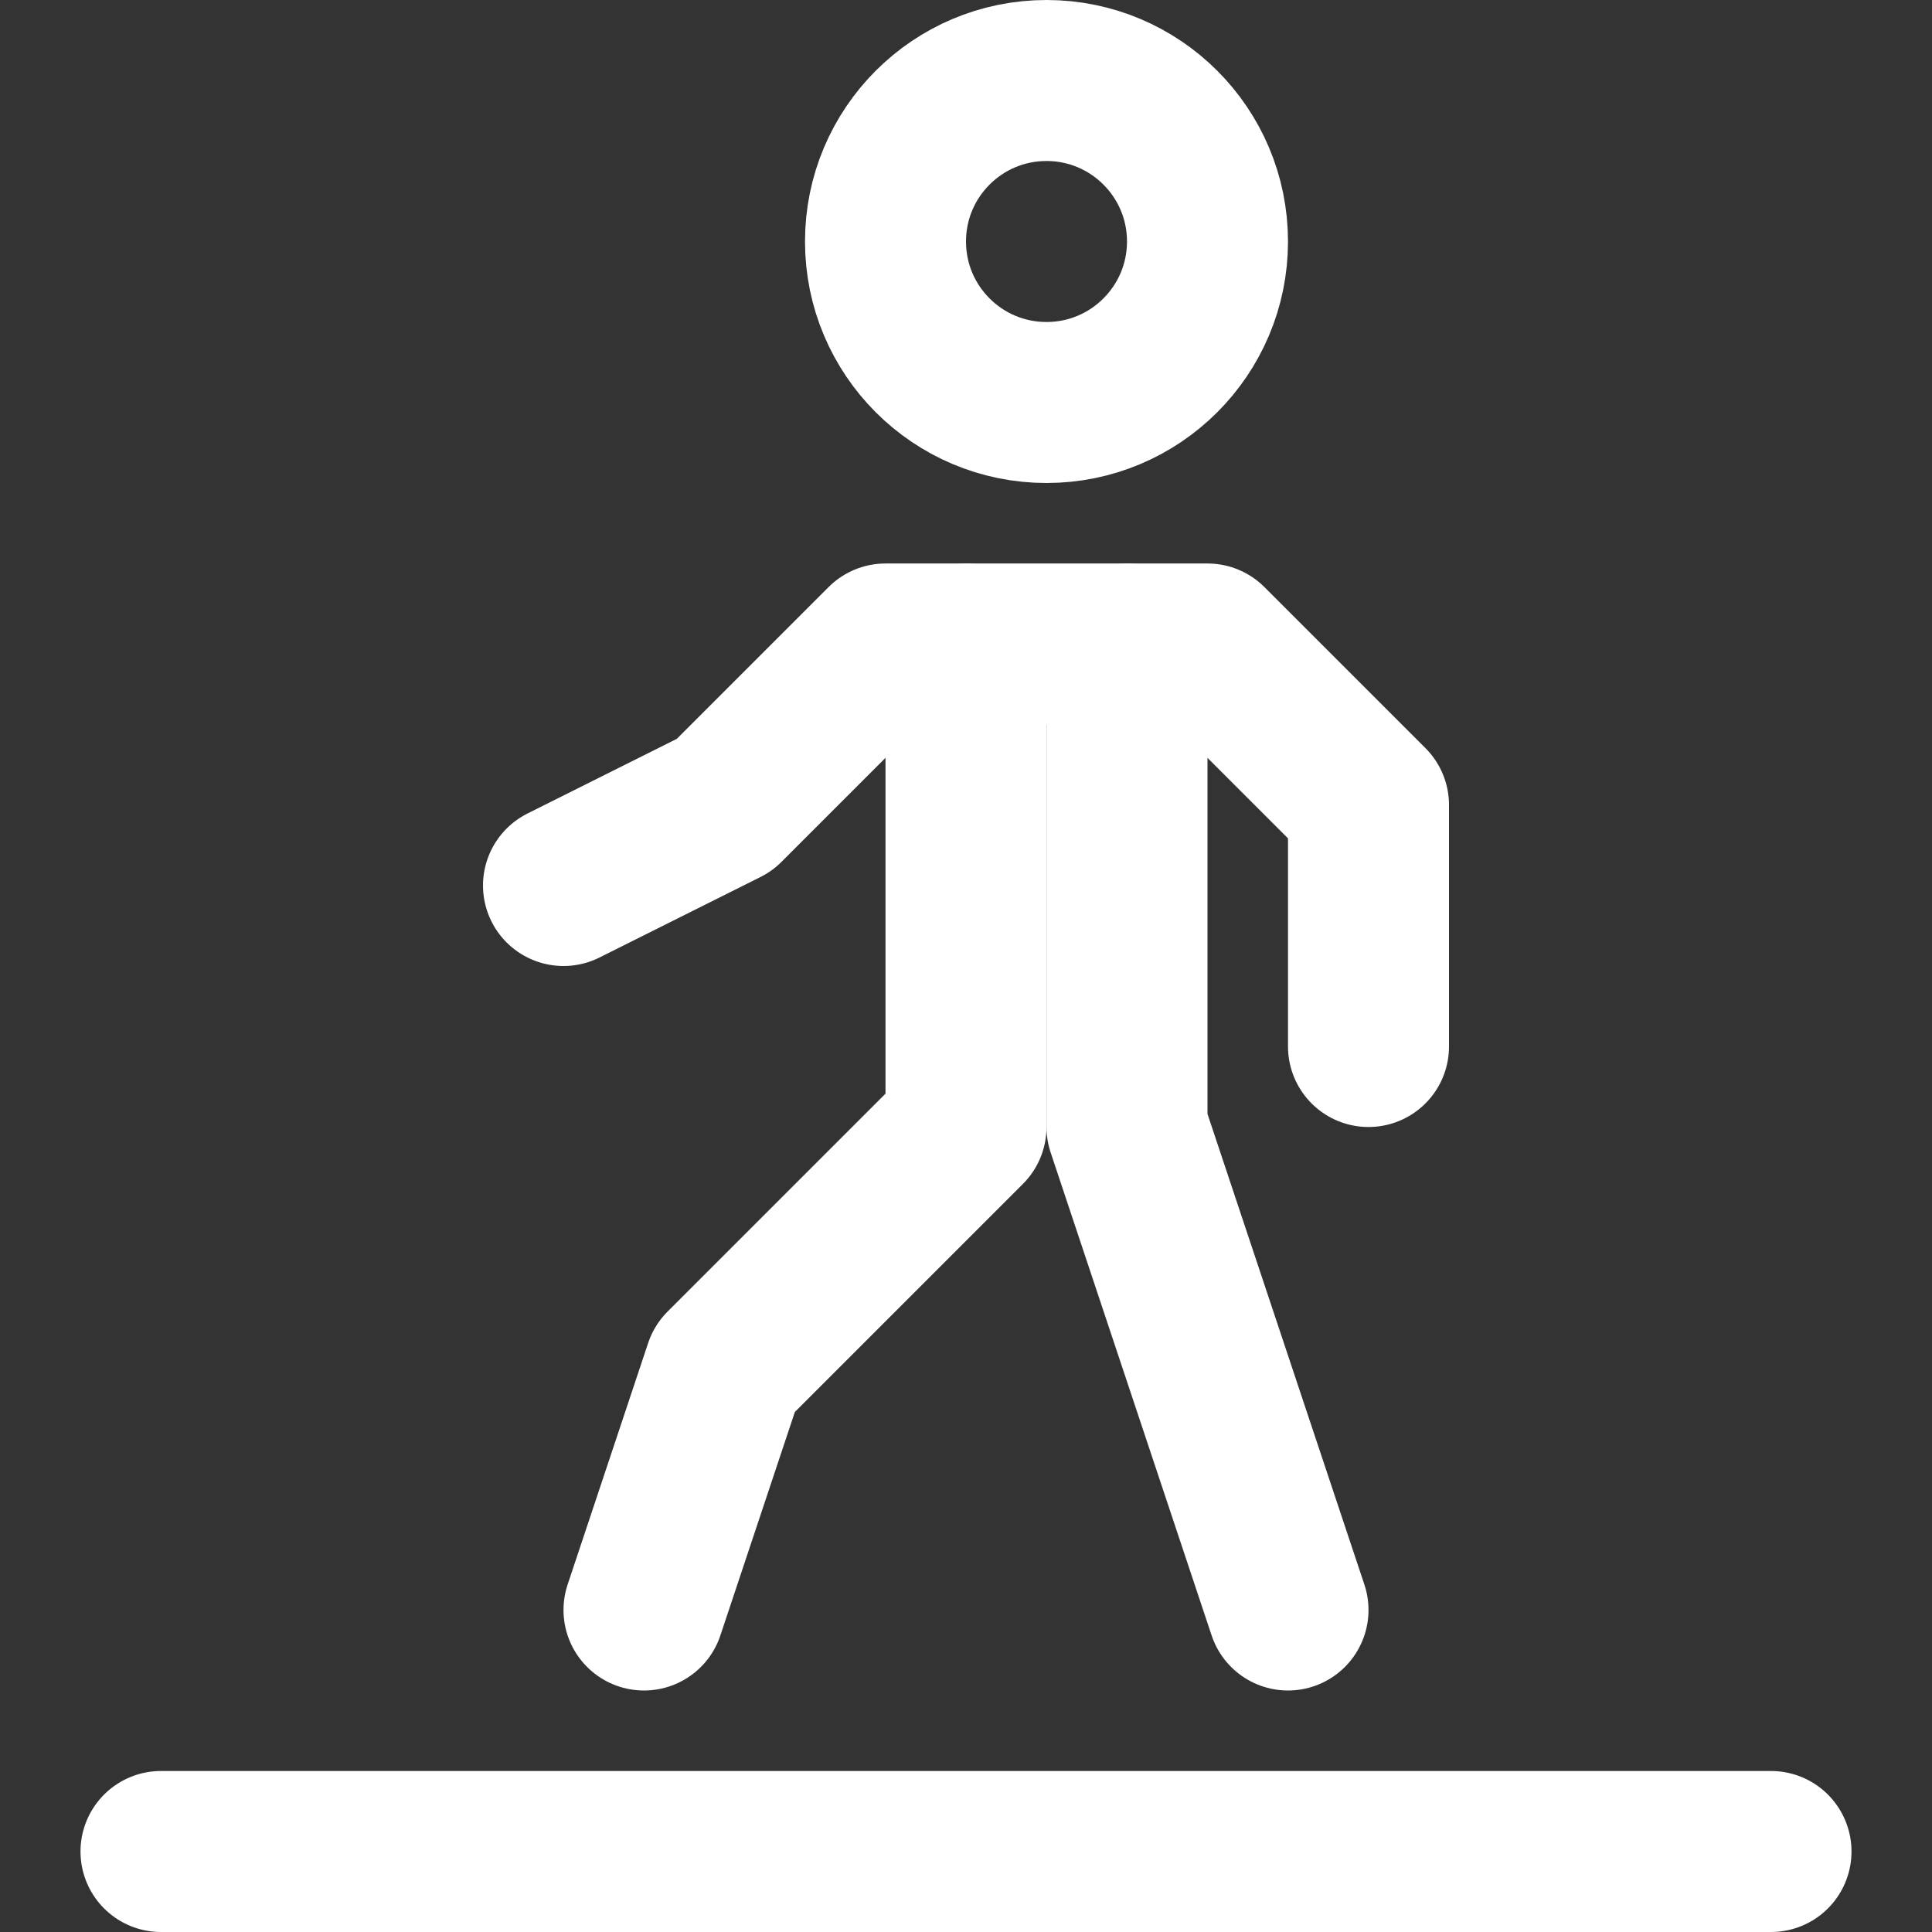 <?xml version="1.0" encoding="UTF-8"?>
<svg id="Ebene_1" xmlns="http://www.w3.org/2000/svg" version="1.1" viewBox="0 0 24 24">
  <rect x="0" y="0" width="24" height="24" fill="#333333" stroke="none"/>
  <!-- Generator: Adobe Illustrator 29.4.0, SVG Export Plug-In . SVG Version: 2.1.0 Build 152)  -->
  <defs>
    <style>
      .st0 {
        fill: none;
        stroke: #FFF;
        stroke-linecap: round;
        stroke-linejoin: round;
        stroke-width: 2px;
      }
    </style>
  </defs>
  <g id="Ebene_2_Kopie">
    <circle class="st0" cx="13" cy="3" r="2"/>
    <polyline class="st0" points="12 8 12 14 9 17 8 20"/>
    <polyline class="st0" points="7 11 9 10 11 8 15 8 17 10 17 13"/>
    <polyline class="st0" points="14 8 14 14 16 20"/>
    <line class="st0" x1="2" y1="23" x2="22" y2="23"/>
  </g>
</svg>